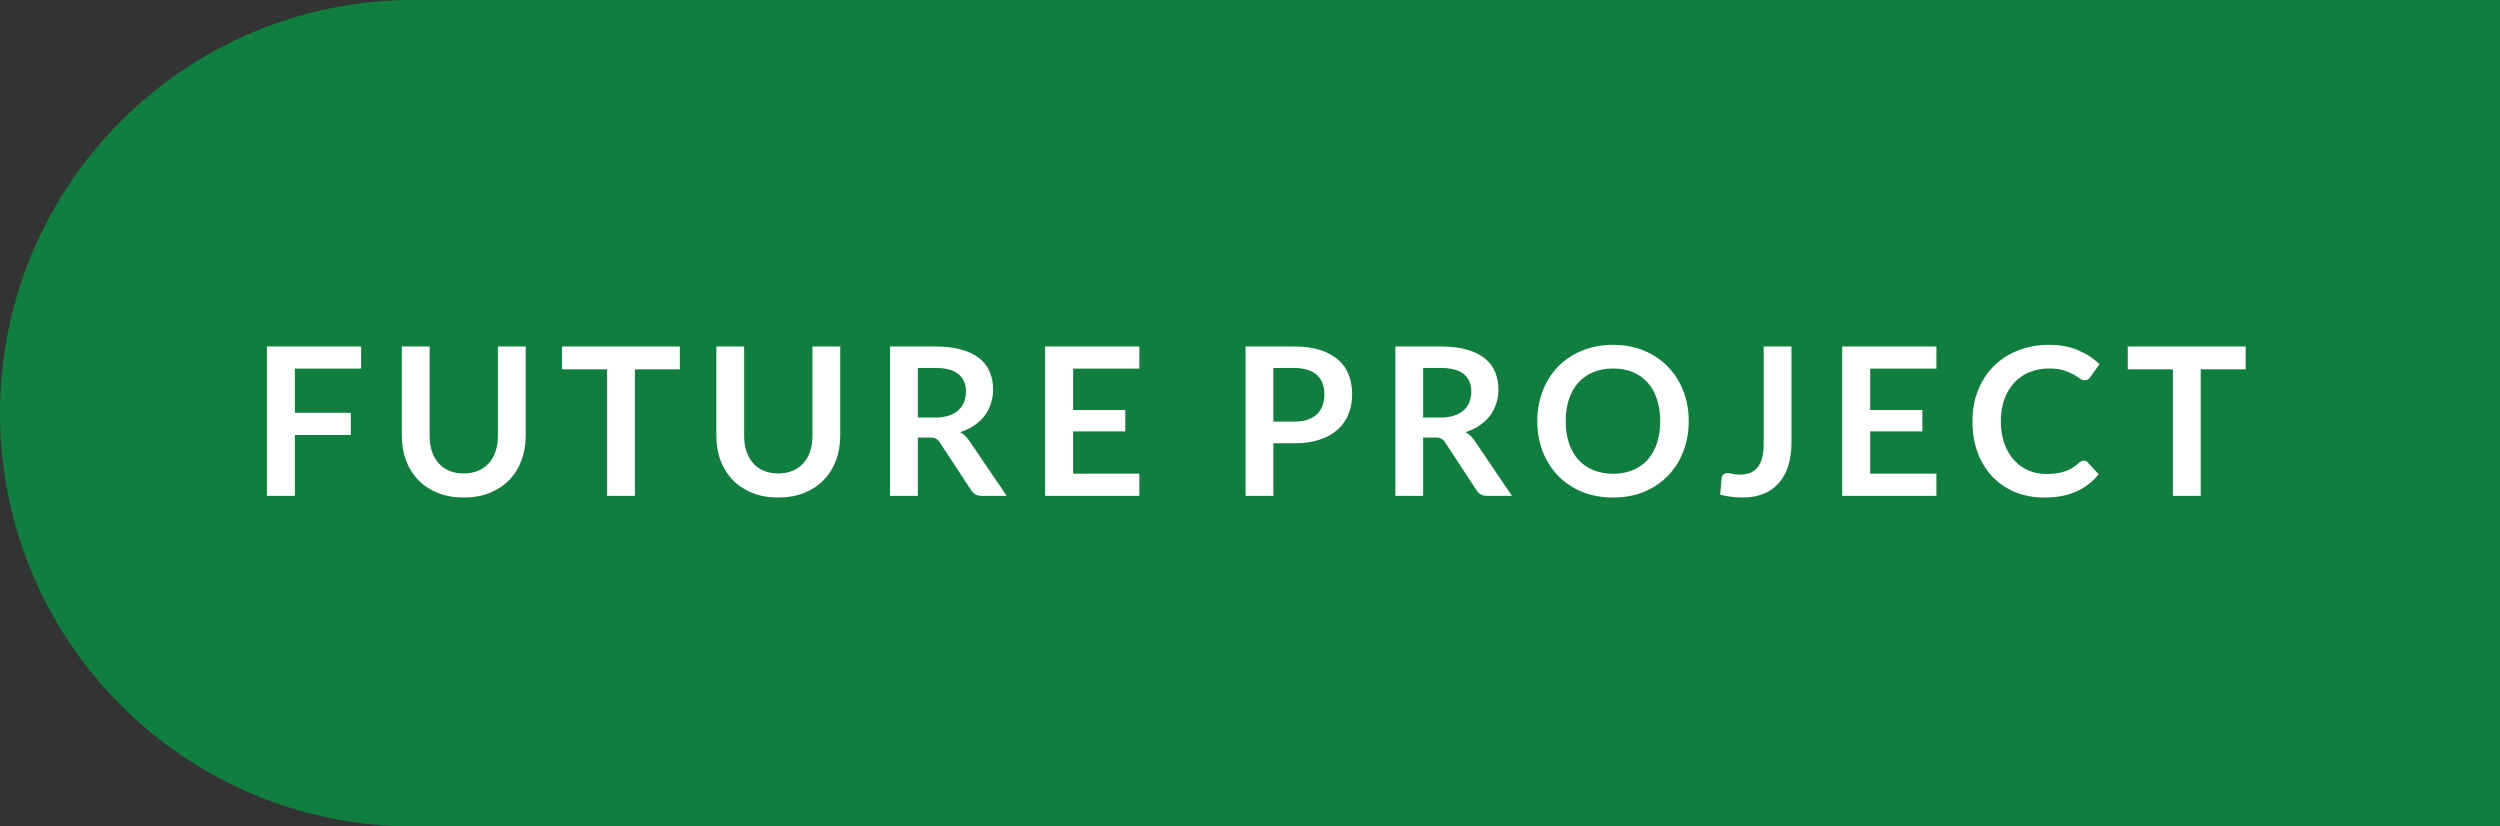 <svg width="242" height="80" viewBox="0 0 242 80" fill="none" xmlns="http://www.w3.org/2000/svg">
<rect x="0" y="0" width="242" height="80" fill="#333333" stroke="none"/>
<path d="M0 40C0 17.909 17.909 0 40 0H242V80H40C17.909 80 0 62.091 0 40Z" fill="#107E3F"/>
<path d="M34.957 33.54V35.68H28.547V39.96H33.957V42.11H28.547V48H25.837V33.54H34.957ZM44.887 45.83C45.407 45.83 45.871 45.743 46.277 45.57C46.691 45.397 47.037 45.153 47.317 44.84C47.604 44.527 47.821 44.147 47.967 43.7C48.121 43.253 48.197 42.753 48.197 42.2V33.54H50.887V42.2C50.887 43.06 50.747 43.857 50.467 44.59C50.194 45.317 49.797 45.947 49.277 46.48C48.757 47.007 48.127 47.42 47.387 47.72C46.647 48.013 45.814 48.16 44.887 48.16C43.961 48.16 43.127 48.013 42.387 47.72C41.647 47.42 41.017 47.007 40.497 46.48C39.984 45.947 39.587 45.317 39.307 44.59C39.034 43.857 38.897 43.06 38.897 42.2V33.54H41.587V42.19C41.587 42.743 41.661 43.243 41.807 43.69C41.961 44.137 42.177 44.52 42.457 44.84C42.737 45.153 43.081 45.397 43.487 45.57C43.901 45.743 44.367 45.83 44.887 45.83ZM65.808 33.54V35.75H61.458V48H58.768V35.75H54.398V33.54H65.808ZM75.333 45.83C75.853 45.83 76.316 45.743 76.723 45.57C77.136 45.397 77.483 45.153 77.763 44.84C78.049 44.527 78.266 44.147 78.413 43.7C78.566 43.253 78.643 42.753 78.643 42.2V33.54H81.333V42.2C81.333 43.06 81.193 43.857 80.913 44.59C80.639 45.317 80.243 45.947 79.723 46.48C79.203 47.007 78.573 47.42 77.833 47.72C77.093 48.013 76.259 48.16 75.333 48.16C74.406 48.16 73.573 48.013 72.833 47.72C72.093 47.42 71.463 47.007 70.943 46.48C70.429 45.947 70.033 45.317 69.753 44.59C69.479 43.857 69.343 43.06 69.343 42.2V33.54H72.033V42.19C72.033 42.743 72.106 43.243 72.253 43.69C72.406 44.137 72.623 44.52 72.903 44.84C73.183 45.153 73.526 45.397 73.933 45.57C74.346 45.743 74.813 45.83 75.333 45.83ZM88.844 42.35V48H86.153V33.54H90.564C91.55 33.54 92.394 33.643 93.094 33.85C93.8 34.05 94.377 34.333 94.823 34.7C95.277 35.067 95.607 35.507 95.814 36.02C96.027 36.527 96.133 37.087 96.133 37.7C96.133 38.187 96.06 38.647 95.913 39.08C95.773 39.513 95.567 39.907 95.293 40.26C95.027 40.613 94.694 40.923 94.293 41.19C93.9 41.457 93.45 41.67 92.944 41.83C93.284 42.023 93.577 42.3 93.823 42.66L97.444 48H95.023C94.79 48 94.59 47.953 94.424 47.86C94.263 47.767 94.127 47.633 94.013 47.46L90.974 42.83C90.86 42.657 90.734 42.533 90.594 42.46C90.46 42.387 90.26 42.35 89.993 42.35H88.844ZM88.844 40.42H90.523C91.03 40.42 91.47 40.357 91.844 40.23C92.224 40.103 92.534 39.93 92.773 39.71C93.02 39.483 93.204 39.217 93.323 38.91C93.444 38.603 93.504 38.267 93.504 37.9C93.504 37.167 93.26 36.603 92.773 36.21C92.293 35.817 91.557 35.62 90.564 35.62H88.844V40.42ZM110.289 33.54V35.68H103.879V39.69H108.929V41.76H103.879V45.85H110.289V48H101.169V33.54H110.289ZM123.261 42.91V48H120.571V33.54H125.281C126.248 33.54 127.085 33.653 127.791 33.88C128.498 34.107 129.081 34.423 129.541 34.83C130.001 35.237 130.341 35.723 130.561 36.29C130.781 36.857 130.891 37.477 130.891 38.15C130.891 38.85 130.775 39.493 130.541 40.08C130.308 40.66 129.958 41.16 129.491 41.58C129.025 42 128.441 42.327 127.741 42.56C127.041 42.793 126.221 42.91 125.281 42.91H123.261ZM123.261 40.81H125.281C125.775 40.81 126.205 40.75 126.571 40.63C126.938 40.503 127.241 40.327 127.481 40.1C127.721 39.867 127.901 39.587 128.021 39.26C128.141 38.927 128.201 38.557 128.201 38.15C128.201 37.763 128.141 37.413 128.021 37.1C127.901 36.787 127.721 36.52 127.481 36.3C127.241 36.08 126.938 35.913 126.571 35.8C126.205 35.68 125.775 35.62 125.281 35.62H123.261V40.81ZM137.761 42.35V48H135.071V33.54H139.481C140.468 33.54 141.311 33.643 142.011 33.85C142.718 34.05 143.295 34.333 143.741 34.7C144.195 35.067 144.525 35.507 144.731 36.02C144.945 36.527 145.051 37.087 145.051 37.7C145.051 38.187 144.978 38.647 144.831 39.08C144.691 39.513 144.485 39.907 144.211 40.26C143.945 40.613 143.611 40.923 143.211 41.19C142.818 41.457 142.368 41.67 141.861 41.83C142.201 42.023 142.495 42.3 142.741 42.66L146.361 48H143.941C143.708 48 143.508 47.953 143.341 47.86C143.181 47.767 143.045 47.633 142.931 47.46L139.891 42.83C139.778 42.657 139.651 42.533 139.511 42.46C139.378 42.387 139.178 42.35 138.911 42.35H137.761ZM137.761 40.42H139.441C139.948 40.42 140.388 40.357 140.761 40.23C141.141 40.103 141.451 39.93 141.691 39.71C141.938 39.483 142.121 39.217 142.241 38.91C142.361 38.603 142.421 38.267 142.421 37.9C142.421 37.167 142.178 36.603 141.691 36.21C141.211 35.817 140.475 35.62 139.481 35.62H137.761V40.42ZM163.469 40.77C163.469 41.83 163.292 42.813 162.939 43.72C162.585 44.62 162.089 45.4 161.449 46.06C160.809 46.72 160.039 47.237 159.139 47.61C158.239 47.977 157.242 48.16 156.149 48.16C155.055 48.16 154.055 47.977 153.149 47.61C152.249 47.237 151.475 46.72 150.829 46.06C150.189 45.4 149.692 44.62 149.339 43.72C148.985 42.813 148.809 41.83 148.809 40.77C148.809 39.71 148.985 38.73 149.339 37.83C149.692 36.923 150.189 36.14 150.829 35.48C151.475 34.82 152.249 34.307 153.149 33.94C154.055 33.567 155.055 33.38 156.149 33.38C157.242 33.38 158.239 33.567 159.139 33.94C160.039 34.313 160.809 34.83 161.449 35.49C162.089 36.143 162.585 36.923 162.939 37.83C163.292 38.73 163.469 39.71 163.469 40.77ZM160.709 40.77C160.709 39.977 160.602 39.267 160.389 38.64C160.182 38.007 159.882 37.47 159.489 37.03C159.095 36.59 158.615 36.253 158.049 36.02C157.489 35.787 156.855 35.67 156.149 35.67C155.442 35.67 154.805 35.787 154.239 36.02C153.672 36.253 153.189 36.59 152.789 37.03C152.395 37.47 152.092 38.007 151.879 38.64C151.665 39.267 151.559 39.977 151.559 40.77C151.559 41.563 151.665 42.277 151.879 42.91C152.092 43.537 152.395 44.07 152.789 44.51C153.189 44.943 153.672 45.277 154.239 45.51C154.805 45.743 155.442 45.86 156.149 45.86C156.855 45.86 157.489 45.743 158.049 45.51C158.615 45.277 159.095 44.943 159.489 44.51C159.882 44.07 160.182 43.537 160.389 42.91C160.602 42.277 160.709 41.563 160.709 40.77ZM173.415 42.86C173.415 43.673 173.315 44.407 173.115 45.06C172.915 45.713 172.615 46.27 172.215 46.73C171.821 47.19 171.328 47.543 170.735 47.79C170.141 48.037 169.451 48.16 168.665 48.16C168.305 48.16 167.951 48.137 167.605 48.09C167.258 48.05 166.895 47.983 166.515 47.89L166.655 46.29C166.668 46.143 166.721 46.027 166.815 45.94C166.915 45.847 167.058 45.8 167.245 45.8C167.358 45.8 167.505 45.823 167.685 45.87C167.871 45.917 168.105 45.94 168.385 45.94C168.765 45.94 169.101 45.887 169.395 45.78C169.688 45.667 169.931 45.49 170.125 45.25C170.325 45.01 170.475 44.7 170.575 44.32C170.675 43.933 170.725 43.467 170.725 42.92V33.54H173.415V42.86ZM187.445 33.54V35.68H181.035V39.69H186.085V41.76H181.035V45.85H187.445V48H178.325V33.54H187.445ZM201.711 44.59C201.857 44.59 201.984 44.647 202.091 44.76L203.151 45.91C202.564 46.637 201.841 47.193 200.981 47.58C200.127 47.967 199.101 48.16 197.901 48.16C196.827 48.16 195.861 47.977 195.001 47.61C194.147 47.243 193.417 46.733 192.811 46.08C192.204 45.427 191.737 44.647 191.411 43.74C191.091 42.833 190.931 41.843 190.931 40.77C190.931 39.683 191.111 38.69 191.471 37.79C191.831 36.883 192.337 36.103 192.991 35.45C193.644 34.797 194.424 34.29 195.331 33.93C196.244 33.563 197.251 33.38 198.351 33.38C199.424 33.38 200.361 33.553 201.161 33.9C201.967 34.24 202.657 34.693 203.231 35.26L202.331 36.51C202.277 36.59 202.207 36.66 202.121 36.72C202.041 36.78 201.927 36.81 201.781 36.81C201.627 36.81 201.471 36.75 201.311 36.63C201.151 36.51 200.947 36.38 200.701 36.24C200.454 36.1 200.141 35.97 199.761 35.85C199.387 35.73 198.911 35.67 198.331 35.67C197.651 35.67 197.024 35.79 196.451 36.03C195.884 36.263 195.394 36.6 194.981 37.04C194.574 37.48 194.254 38.017 194.021 38.65C193.794 39.277 193.681 39.983 193.681 40.77C193.681 41.583 193.794 42.307 194.021 42.94C194.254 43.573 194.567 44.107 194.961 44.54C195.354 44.973 195.817 45.307 196.351 45.54C196.884 45.767 197.457 45.88 198.071 45.88C198.437 45.88 198.767 45.86 199.061 45.82C199.361 45.78 199.634 45.717 199.881 45.63C200.134 45.543 200.371 45.433 200.591 45.3C200.817 45.16 201.041 44.99 201.261 44.79C201.327 44.73 201.397 44.683 201.471 44.65C201.544 44.61 201.624 44.59 201.711 44.59ZM217.379 33.54V35.75H213.029V48H210.339V35.75H205.969V33.54H217.379Z" fill="white"/>
</svg>
